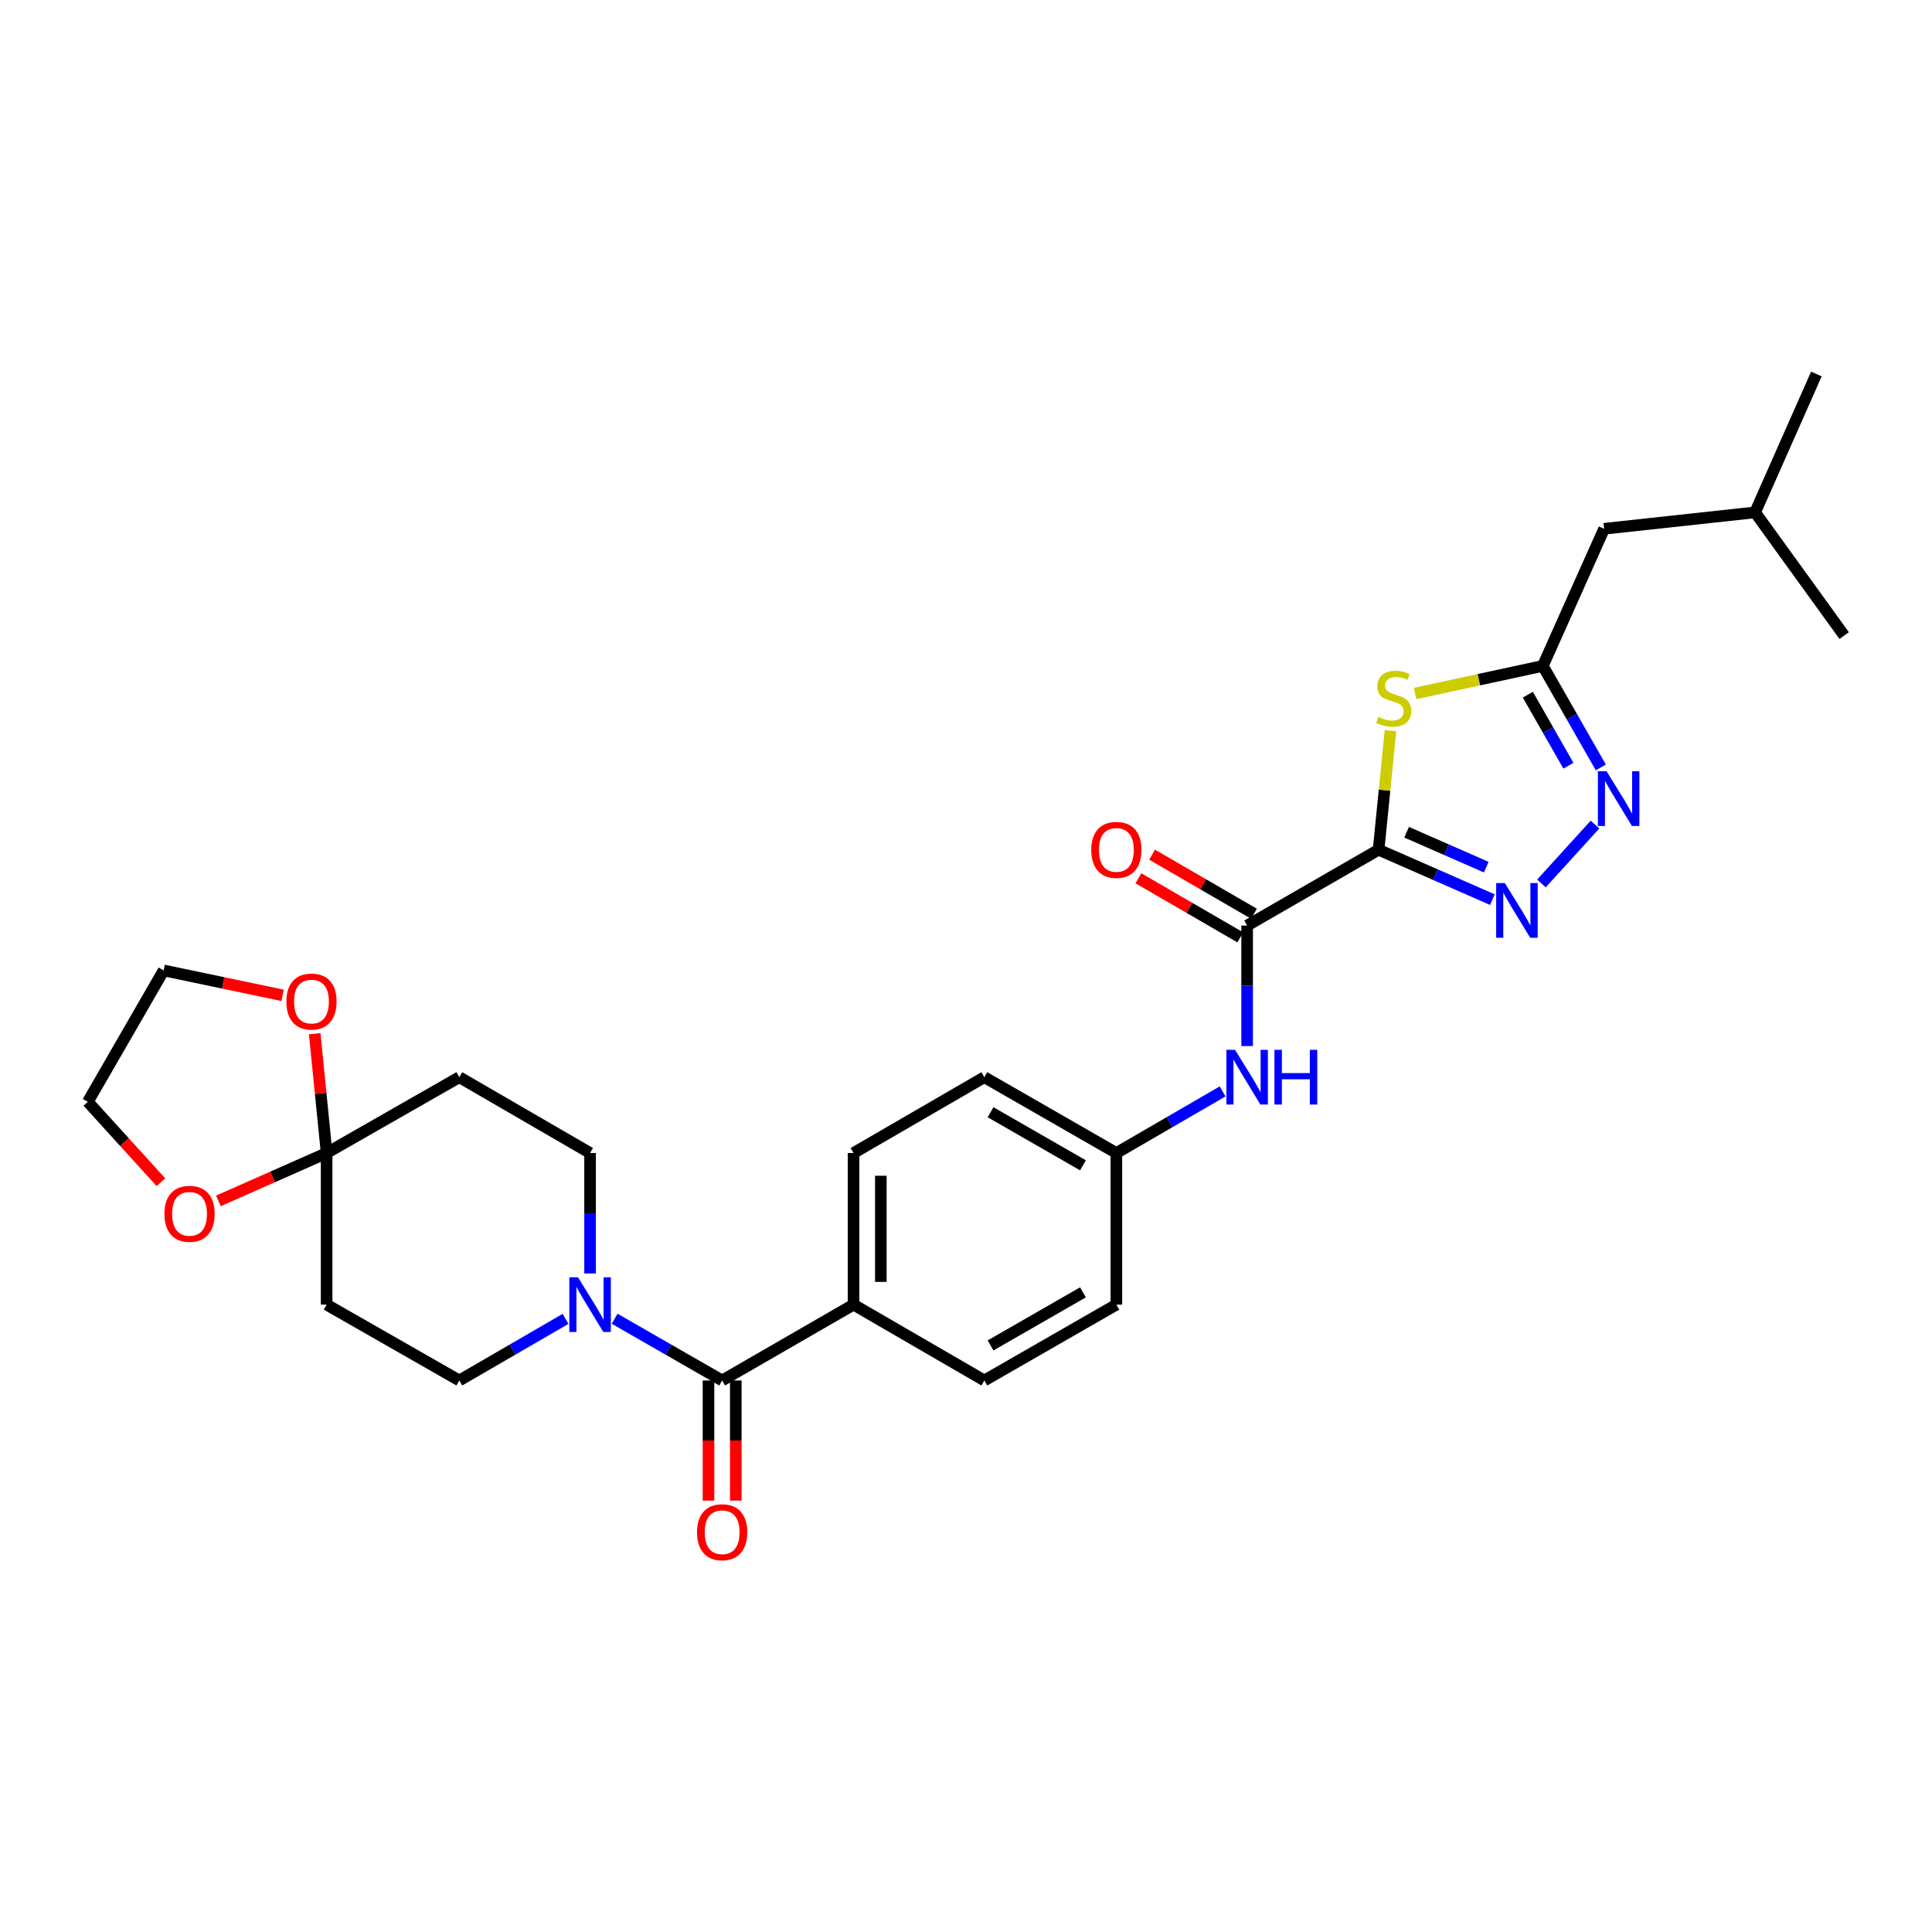 <?xml version='1.0' encoding='iso-8859-1'?>
<svg version='1.1' baseProfile='full'
              xmlns='http://www.w3.org/2000/svg'
                      xmlns:rdkit='http://www.rdkit.org/xml'
                      xmlns:xlink='http://www.w3.org/1999/xlink'
                  xml:space='preserve'
width='1000px' height='1000px' viewBox='0 0 1000 1000'>
<!-- END OF HEADER -->
<rect style='opacity:1.0;fill:#FFFFFF;stroke:none' width='1000' height='1000' x='0' y='0'> </rect>
<path class='bond-0' d='M 713.557,439.823 L 743.009,452.738' style='fill:none;fill-rule:evenodd;stroke:#000000;stroke-width:6px;stroke-linecap:butt;stroke-linejoin:miter;stroke-opacity:1' />
<path class='bond-0' d='M 743.009,452.738 L 772.461,465.653' style='fill:none;fill-rule:evenodd;stroke:#0000FF;stroke-width:6px;stroke-linecap:butt;stroke-linejoin:miter;stroke-opacity:1' />
<path class='bond-0' d='M 728.066,430.759 L 748.682,439.799' style='fill:none;fill-rule:evenodd;stroke:#000000;stroke-width:6px;stroke-linecap:butt;stroke-linejoin:miter;stroke-opacity:1' />
<path class='bond-0' d='M 748.682,439.799 L 769.299,448.839' style='fill:none;fill-rule:evenodd;stroke:#0000FF;stroke-width:6px;stroke-linecap:butt;stroke-linejoin:miter;stroke-opacity:1' />
<path class='bond-1' d='M 713.557,439.823 L 716.635,409.008' style='fill:none;fill-rule:evenodd;stroke:#000000;stroke-width:6px;stroke-linecap:butt;stroke-linejoin:miter;stroke-opacity:1' />
<path class='bond-1' d='M 716.635,409.008 L 719.714,378.193' style='fill:none;fill-rule:evenodd;stroke:#CCCC00;stroke-width:6px;stroke-linecap:butt;stroke-linejoin:miter;stroke-opacity:1' />
<path class='bond-3' d='M 713.557,439.823 L 645.513,479.068' style='fill:none;fill-rule:evenodd;stroke:#000000;stroke-width:6px;stroke-linecap:butt;stroke-linejoin:miter;stroke-opacity:1' />
<path class='bond-2' d='M 797.851,457.263 L 825.575,426.786' style='fill:none;fill-rule:evenodd;stroke:#0000FF;stroke-width:6px;stroke-linecap:butt;stroke-linejoin:miter;stroke-opacity:1' />
<path class='bond-4' d='M 732.452,358.953 L 765.51,351.811' style='fill:none;fill-rule:evenodd;stroke:#CCCC00;stroke-width:6px;stroke-linecap:butt;stroke-linejoin:miter;stroke-opacity:1' />
<path class='bond-4' d='M 765.51,351.811 L 798.569,344.669' style='fill:none;fill-rule:evenodd;stroke:#000000;stroke-width:6px;stroke-linecap:butt;stroke-linejoin:miter;stroke-opacity:1' />
<path class='bond-29' d='M 828.581,397.211 L 813.575,370.94' style='fill:none;fill-rule:evenodd;stroke:#0000FF;stroke-width:6px;stroke-linecap:butt;stroke-linejoin:miter;stroke-opacity:1' />
<path class='bond-29' d='M 813.575,370.94 L 798.569,344.669' style='fill:none;fill-rule:evenodd;stroke:#000000;stroke-width:6px;stroke-linecap:butt;stroke-linejoin:miter;stroke-opacity:1' />
<path class='bond-29' d='M 811.812,396.337 L 801.307,377.948' style='fill:none;fill-rule:evenodd;stroke:#0000FF;stroke-width:6px;stroke-linecap:butt;stroke-linejoin:miter;stroke-opacity:1' />
<path class='bond-29' d='M 801.307,377.948 L 790.803,359.558' style='fill:none;fill-rule:evenodd;stroke:#000000;stroke-width:6px;stroke-linecap:butt;stroke-linejoin:miter;stroke-opacity:1' />
<path class='bond-8' d='M 645.513,479.068 L 645.513,510.249' style='fill:none;fill-rule:evenodd;stroke:#000000;stroke-width:6px;stroke-linecap:butt;stroke-linejoin:miter;stroke-opacity:1' />
<path class='bond-8' d='M 645.513,510.249 L 645.513,541.429' style='fill:none;fill-rule:evenodd;stroke:#0000FF;stroke-width:6px;stroke-linecap:butt;stroke-linejoin:miter;stroke-opacity:1' />
<path class='bond-17' d='M 649.057,472.957 L 622.694,457.671' style='fill:none;fill-rule:evenodd;stroke:#000000;stroke-width:6px;stroke-linecap:butt;stroke-linejoin:miter;stroke-opacity:1' />
<path class='bond-17' d='M 622.694,457.671 L 596.33,442.384' style='fill:none;fill-rule:evenodd;stroke:#FF0000;stroke-width:6px;stroke-linecap:butt;stroke-linejoin:miter;stroke-opacity:1' />
<path class='bond-17' d='M 641.97,485.18 L 615.607,469.893' style='fill:none;fill-rule:evenodd;stroke:#000000;stroke-width:6px;stroke-linecap:butt;stroke-linejoin:miter;stroke-opacity:1' />
<path class='bond-17' d='M 615.607,469.893 L 589.243,454.607' style='fill:none;fill-rule:evenodd;stroke:#FF0000;stroke-width:6px;stroke-linecap:butt;stroke-linejoin:miter;stroke-opacity:1' />
<path class='bond-21' d='M 798.569,344.669 L 830.287,273.698' style='fill:none;fill-rule:evenodd;stroke:#000000;stroke-width:6px;stroke-linecap:butt;stroke-linejoin:miter;stroke-opacity:1' />
<path class='bond-5' d='M 373.78,714.532 L 441.792,675.279' style='fill:none;fill-rule:evenodd;stroke:#000000;stroke-width:6px;stroke-linecap:butt;stroke-linejoin:miter;stroke-opacity:1' />
<path class='bond-6' d='M 373.78,714.532 L 345.956,698.555' style='fill:none;fill-rule:evenodd;stroke:#000000;stroke-width:6px;stroke-linecap:butt;stroke-linejoin:miter;stroke-opacity:1' />
<path class='bond-6' d='M 345.956,698.555 L 318.133,682.578' style='fill:none;fill-rule:evenodd;stroke:#0000FF;stroke-width:6px;stroke-linecap:butt;stroke-linejoin:miter;stroke-opacity:1' />
<path class='bond-16' d='M 366.716,714.532 L 366.716,745.624' style='fill:none;fill-rule:evenodd;stroke:#000000;stroke-width:6px;stroke-linecap:butt;stroke-linejoin:miter;stroke-opacity:1' />
<path class='bond-16' d='M 366.716,745.624 L 366.716,776.717' style='fill:none;fill-rule:evenodd;stroke:#FF0000;stroke-width:6px;stroke-linecap:butt;stroke-linejoin:miter;stroke-opacity:1' />
<path class='bond-16' d='M 380.844,714.532 L 380.844,745.624' style='fill:none;fill-rule:evenodd;stroke:#000000;stroke-width:6px;stroke-linecap:butt;stroke-linejoin:miter;stroke-opacity:1' />
<path class='bond-16' d='M 380.844,745.624 L 380.844,776.717' style='fill:none;fill-rule:evenodd;stroke:#FF0000;stroke-width:6px;stroke-linecap:butt;stroke-linejoin:miter;stroke-opacity:1' />
<path class='bond-12' d='M 292.726,682.642 L 265.233,698.587' style='fill:none;fill-rule:evenodd;stroke:#0000FF;stroke-width:6px;stroke-linecap:butt;stroke-linejoin:miter;stroke-opacity:1' />
<path class='bond-12' d='M 265.233,698.587 L 237.74,714.532' style='fill:none;fill-rule:evenodd;stroke:#000000;stroke-width:6px;stroke-linecap:butt;stroke-linejoin:miter;stroke-opacity:1' />
<path class='bond-13' d='M 305.422,659.157 L 305.422,627.98' style='fill:none;fill-rule:evenodd;stroke:#0000FF;stroke-width:6px;stroke-linecap:butt;stroke-linejoin:miter;stroke-opacity:1' />
<path class='bond-13' d='M 305.422,627.98 L 305.422,596.804' style='fill:none;fill-rule:evenodd;stroke:#000000;stroke-width:6px;stroke-linecap:butt;stroke-linejoin:miter;stroke-opacity:1' />
<path class='bond-7' d='M 169.061,596.804 L 237.74,557.551' style='fill:none;fill-rule:evenodd;stroke:#000000;stroke-width:6px;stroke-linecap:butt;stroke-linejoin:miter;stroke-opacity:1' />
<path class='bond-14' d='M 169.061,596.804 L 165.976,565.929' style='fill:none;fill-rule:evenodd;stroke:#000000;stroke-width:6px;stroke-linecap:butt;stroke-linejoin:miter;stroke-opacity:1' />
<path class='bond-14' d='M 165.976,565.929 L 162.892,535.053' style='fill:none;fill-rule:evenodd;stroke:#FF0000;stroke-width:6px;stroke-linecap:butt;stroke-linejoin:miter;stroke-opacity:1' />
<path class='bond-15' d='M 169.061,596.804 L 141.053,609.194' style='fill:none;fill-rule:evenodd;stroke:#000000;stroke-width:6px;stroke-linecap:butt;stroke-linejoin:miter;stroke-opacity:1' />
<path class='bond-15' d='M 141.053,609.194 L 113.046,621.583' style='fill:none;fill-rule:evenodd;stroke:#FF0000;stroke-width:6px;stroke-linecap:butt;stroke-linejoin:miter;stroke-opacity:1' />
<path class='bond-31' d='M 169.061,596.804 L 169.061,675.279' style='fill:none;fill-rule:evenodd;stroke:#000000;stroke-width:6px;stroke-linecap:butt;stroke-linejoin:miter;stroke-opacity:1' />
<path class='bond-20' d='M 632.817,564.914 L 605.324,580.859' style='fill:none;fill-rule:evenodd;stroke:#0000FF;stroke-width:6px;stroke-linecap:butt;stroke-linejoin:miter;stroke-opacity:1' />
<path class='bond-20' d='M 605.324,580.859 L 577.831,596.804' style='fill:none;fill-rule:evenodd;stroke:#000000;stroke-width:6px;stroke-linecap:butt;stroke-linejoin:miter;stroke-opacity:1' />
<path class='bond-9' d='M 169.061,675.279 L 237.74,714.532' style='fill:none;fill-rule:evenodd;stroke:#000000;stroke-width:6px;stroke-linecap:butt;stroke-linejoin:miter;stroke-opacity:1' />
<path class='bond-10' d='M 237.74,557.551 L 305.422,596.804' style='fill:none;fill-rule:evenodd;stroke:#000000;stroke-width:6px;stroke-linecap:butt;stroke-linejoin:miter;stroke-opacity:1' />
<path class='bond-11' d='M 441.792,675.279 L 441.792,596.804' style='fill:none;fill-rule:evenodd;stroke:#000000;stroke-width:6px;stroke-linecap:butt;stroke-linejoin:miter;stroke-opacity:1' />
<path class='bond-11' d='M 455.92,663.507 L 455.92,608.575' style='fill:none;fill-rule:evenodd;stroke:#000000;stroke-width:6px;stroke-linecap:butt;stroke-linejoin:miter;stroke-opacity:1' />
<path class='bond-30' d='M 441.792,675.279 L 509.489,714.532' style='fill:none;fill-rule:evenodd;stroke:#000000;stroke-width:6px;stroke-linecap:butt;stroke-linejoin:miter;stroke-opacity:1' />
<path class='bond-25' d='M 146.265,515.188 L 115.483,508.737' style='fill:none;fill-rule:evenodd;stroke:#FF0000;stroke-width:6px;stroke-linecap:butt;stroke-linejoin:miter;stroke-opacity:1' />
<path class='bond-25' d='M 115.483,508.737 L 84.7,502.286' style='fill:none;fill-rule:evenodd;stroke:#000000;stroke-width:6px;stroke-linecap:butt;stroke-linejoin:miter;stroke-opacity:1' />
<path class='bond-24' d='M 83.303,611.916 L 64.379,591.107' style='fill:none;fill-rule:evenodd;stroke:#FF0000;stroke-width:6px;stroke-linecap:butt;stroke-linejoin:miter;stroke-opacity:1' />
<path class='bond-24' d='M 64.379,591.107 L 45.455,570.298' style='fill:none;fill-rule:evenodd;stroke:#000000;stroke-width:6px;stroke-linecap:butt;stroke-linejoin:miter;stroke-opacity:1' />
<path class='bond-18' d='M 441.792,596.804 L 509.489,557.551' style='fill:none;fill-rule:evenodd;stroke:#000000;stroke-width:6px;stroke-linecap:butt;stroke-linejoin:miter;stroke-opacity:1' />
<path class='bond-19' d='M 509.489,714.532 L 577.831,675.279' style='fill:none;fill-rule:evenodd;stroke:#000000;stroke-width:6px;stroke-linecap:butt;stroke-linejoin:miter;stroke-opacity:1' />
<path class='bond-19' d='M 512.704,696.392 L 560.543,668.915' style='fill:none;fill-rule:evenodd;stroke:#000000;stroke-width:6px;stroke-linecap:butt;stroke-linejoin:miter;stroke-opacity:1' />
<path class='bond-22' d='M 577.831,596.804 L 577.831,675.279' style='fill:none;fill-rule:evenodd;stroke:#000000;stroke-width:6px;stroke-linecap:butt;stroke-linejoin:miter;stroke-opacity:1' />
<path class='bond-23' d='M 577.831,596.804 L 509.489,557.551' style='fill:none;fill-rule:evenodd;stroke:#000000;stroke-width:6px;stroke-linecap:butt;stroke-linejoin:miter;stroke-opacity:1' />
<path class='bond-23' d='M 560.543,603.167 L 512.704,575.69' style='fill:none;fill-rule:evenodd;stroke:#000000;stroke-width:6px;stroke-linecap:butt;stroke-linejoin:miter;stroke-opacity:1' />
<path class='bond-26' d='M 830.287,273.698 L 908.44,265.206' style='fill:none;fill-rule:evenodd;stroke:#000000;stroke-width:6px;stroke-linecap:butt;stroke-linejoin:miter;stroke-opacity:1' />
<path class='bond-32' d='M 45.455,570.298 L 84.7,502.286' style='fill:none;fill-rule:evenodd;stroke:#000000;stroke-width:6px;stroke-linecap:butt;stroke-linejoin:miter;stroke-opacity:1' />
<path class='bond-27' d='M 908.44,265.206 L 940.158,193.583' style='fill:none;fill-rule:evenodd;stroke:#000000;stroke-width:6px;stroke-linecap:butt;stroke-linejoin:miter;stroke-opacity:1' />
<path class='bond-28' d='M 908.44,265.206 L 954.545,328.971' style='fill:none;fill-rule:evenodd;stroke:#000000;stroke-width:6px;stroke-linecap:butt;stroke-linejoin:miter;stroke-opacity:1' />
<path  class='atom-1' d='M 778.895 457.059
L 788.175 472.059
Q 789.095 473.539, 790.575 476.219
Q 792.055 478.899, 792.135 479.059
L 792.135 457.059
L 795.895 457.059
L 795.895 485.379
L 792.015 485.379
L 782.055 468.979
Q 780.895 467.059, 779.655 464.859
Q 778.455 462.659, 778.095 461.979
L 778.095 485.379
L 774.415 485.379
L 774.415 457.059
L 778.895 457.059
' fill='#0000FF'/>
<path  class='atom-2' d='M 713.398 371.061
Q 713.718 371.181, 715.038 371.741
Q 716.358 372.301, 717.798 372.661
Q 719.278 372.981, 720.718 372.981
Q 723.398 372.981, 724.958 371.701
Q 726.518 370.381, 726.518 368.101
Q 726.518 366.541, 725.718 365.581
Q 724.958 364.621, 723.758 364.101
Q 722.558 363.581, 720.558 362.981
Q 718.038 362.221, 716.518 361.501
Q 715.038 360.781, 713.958 359.261
Q 712.918 357.741, 712.918 355.181
Q 712.918 351.621, 715.318 349.421
Q 717.758 347.221, 722.558 347.221
Q 725.838 347.221, 729.558 348.781
L 728.638 351.861
Q 725.238 350.461, 722.678 350.461
Q 719.918 350.461, 718.398 351.621
Q 716.878 352.741, 716.918 354.701
Q 716.918 356.221, 717.678 357.141
Q 718.478 358.061, 719.598 358.581
Q 720.758 359.101, 722.678 359.701
Q 725.238 360.501, 726.758 361.301
Q 728.278 362.101, 729.358 363.741
Q 730.478 365.341, 730.478 368.101
Q 730.478 372.021, 727.838 374.141
Q 725.238 376.221, 720.878 376.221
Q 718.358 376.221, 716.438 375.661
Q 714.558 375.141, 712.318 374.221
L 713.398 371.061
' fill='#CCCC00'/>
<path  class='atom-3' d='M 831.539 399.188
L 840.819 414.188
Q 841.739 415.668, 843.219 418.348
Q 844.699 421.028, 844.779 421.188
L 844.779 399.188
L 848.539 399.188
L 848.539 427.508
L 844.659 427.508
L 834.699 411.108
Q 833.539 409.188, 832.299 406.988
Q 831.099 404.788, 830.739 404.108
L 830.739 427.508
L 827.059 427.508
L 827.059 399.188
L 831.539 399.188
' fill='#0000FF'/>
<path  class='atom-7' d='M 299.162 661.119
L 308.442 676.119
Q 309.362 677.599, 310.842 680.279
Q 312.322 682.959, 312.402 683.119
L 312.402 661.119
L 316.162 661.119
L 316.162 689.439
L 312.282 689.439
L 302.322 673.039
Q 301.162 671.119, 299.922 668.919
Q 298.722 666.719, 298.362 666.039
L 298.362 689.439
L 294.682 689.439
L 294.682 661.119
L 299.162 661.119
' fill='#0000FF'/>
<path  class='atom-9' d='M 639.253 543.391
L 648.533 558.391
Q 649.453 559.871, 650.933 562.551
Q 652.413 565.231, 652.493 565.391
L 652.493 543.391
L 656.253 543.391
L 656.253 571.711
L 652.373 571.711
L 642.413 555.311
Q 641.253 553.391, 640.013 551.191
Q 638.813 548.991, 638.453 548.311
L 638.453 571.711
L 634.773 571.711
L 634.773 543.391
L 639.253 543.391
' fill='#0000FF'/>
<path  class='atom-9' d='M 659.653 543.391
L 663.493 543.391
L 663.493 555.431
L 677.973 555.431
L 677.973 543.391
L 681.813 543.391
L 681.813 571.711
L 677.973 571.711
L 677.973 558.631
L 663.493 558.631
L 663.493 571.711
L 659.653 571.711
L 659.653 543.391
' fill='#0000FF'/>
<path  class='atom-15' d='M 148.22 518.401
Q 148.22 511.601, 151.58 507.801
Q 154.94 504.001, 161.22 504.001
Q 167.5 504.001, 170.86 507.801
Q 174.22 511.601, 174.22 518.401
Q 174.22 525.281, 170.82 529.201
Q 167.42 533.081, 161.22 533.081
Q 154.98 533.081, 151.58 529.201
Q 148.22 525.321, 148.22 518.401
M 161.22 529.881
Q 165.54 529.881, 167.86 527.001
Q 170.22 524.081, 170.22 518.401
Q 170.22 512.841, 167.86 510.041
Q 165.54 507.201, 161.22 507.201
Q 156.9 507.201, 154.54 510.001
Q 152.22 512.801, 152.22 518.401
Q 152.22 524.121, 154.54 527.001
Q 156.9 529.881, 161.22 529.881
' fill='#FF0000'/>
<path  class='atom-16' d='M 85.106 628.272
Q 85.106 621.472, 88.466 617.672
Q 91.826 613.872, 98.106 613.872
Q 104.386 613.872, 107.746 617.672
Q 111.106 621.472, 111.106 628.272
Q 111.106 635.152, 107.706 639.072
Q 104.306 642.952, 98.106 642.952
Q 91.866 642.952, 88.466 639.072
Q 85.106 635.192, 85.106 628.272
M 98.106 639.752
Q 102.426 639.752, 104.746 636.872
Q 107.106 633.952, 107.106 628.272
Q 107.106 622.712, 104.746 619.912
Q 102.426 617.072, 98.106 617.072
Q 93.786 617.072, 91.426 619.872
Q 89.106 622.672, 89.106 628.272
Q 89.106 633.992, 91.426 636.872
Q 93.786 639.752, 98.106 639.752
' fill='#FF0000'/>
<path  class='atom-17' d='M 360.78 793.078
Q 360.78 786.278, 364.14 782.478
Q 367.5 778.678, 373.78 778.678
Q 380.06 778.678, 383.42 782.478
Q 386.78 786.278, 386.78 793.078
Q 386.78 799.958, 383.38 803.878
Q 379.98 807.758, 373.78 807.758
Q 367.54 807.758, 364.14 803.878
Q 360.78 799.998, 360.78 793.078
M 373.78 804.558
Q 378.1 804.558, 380.42 801.678
Q 382.78 798.758, 382.78 793.078
Q 382.78 787.518, 380.42 784.718
Q 378.1 781.878, 373.78 781.878
Q 369.46 781.878, 367.1 784.678
Q 364.78 787.478, 364.78 793.078
Q 364.78 798.798, 367.1 801.678
Q 369.46 804.558, 373.78 804.558
' fill='#FF0000'/>
<path  class='atom-18' d='M 564.831 439.903
Q 564.831 433.103, 568.191 429.303
Q 571.551 425.503, 577.831 425.503
Q 584.111 425.503, 587.471 429.303
Q 590.831 433.103, 590.831 439.903
Q 590.831 446.783, 587.431 450.703
Q 584.031 454.583, 577.831 454.583
Q 571.591 454.583, 568.191 450.703
Q 564.831 446.823, 564.831 439.903
M 577.831 451.383
Q 582.151 451.383, 584.471 448.503
Q 586.831 445.583, 586.831 439.903
Q 586.831 434.343, 584.471 431.543
Q 582.151 428.703, 577.831 428.703
Q 573.511 428.703, 571.151 431.503
Q 568.831 434.303, 568.831 439.903
Q 568.831 445.623, 571.151 448.503
Q 573.511 451.383, 577.831 451.383
' fill='#FF0000'/>
</svg>

